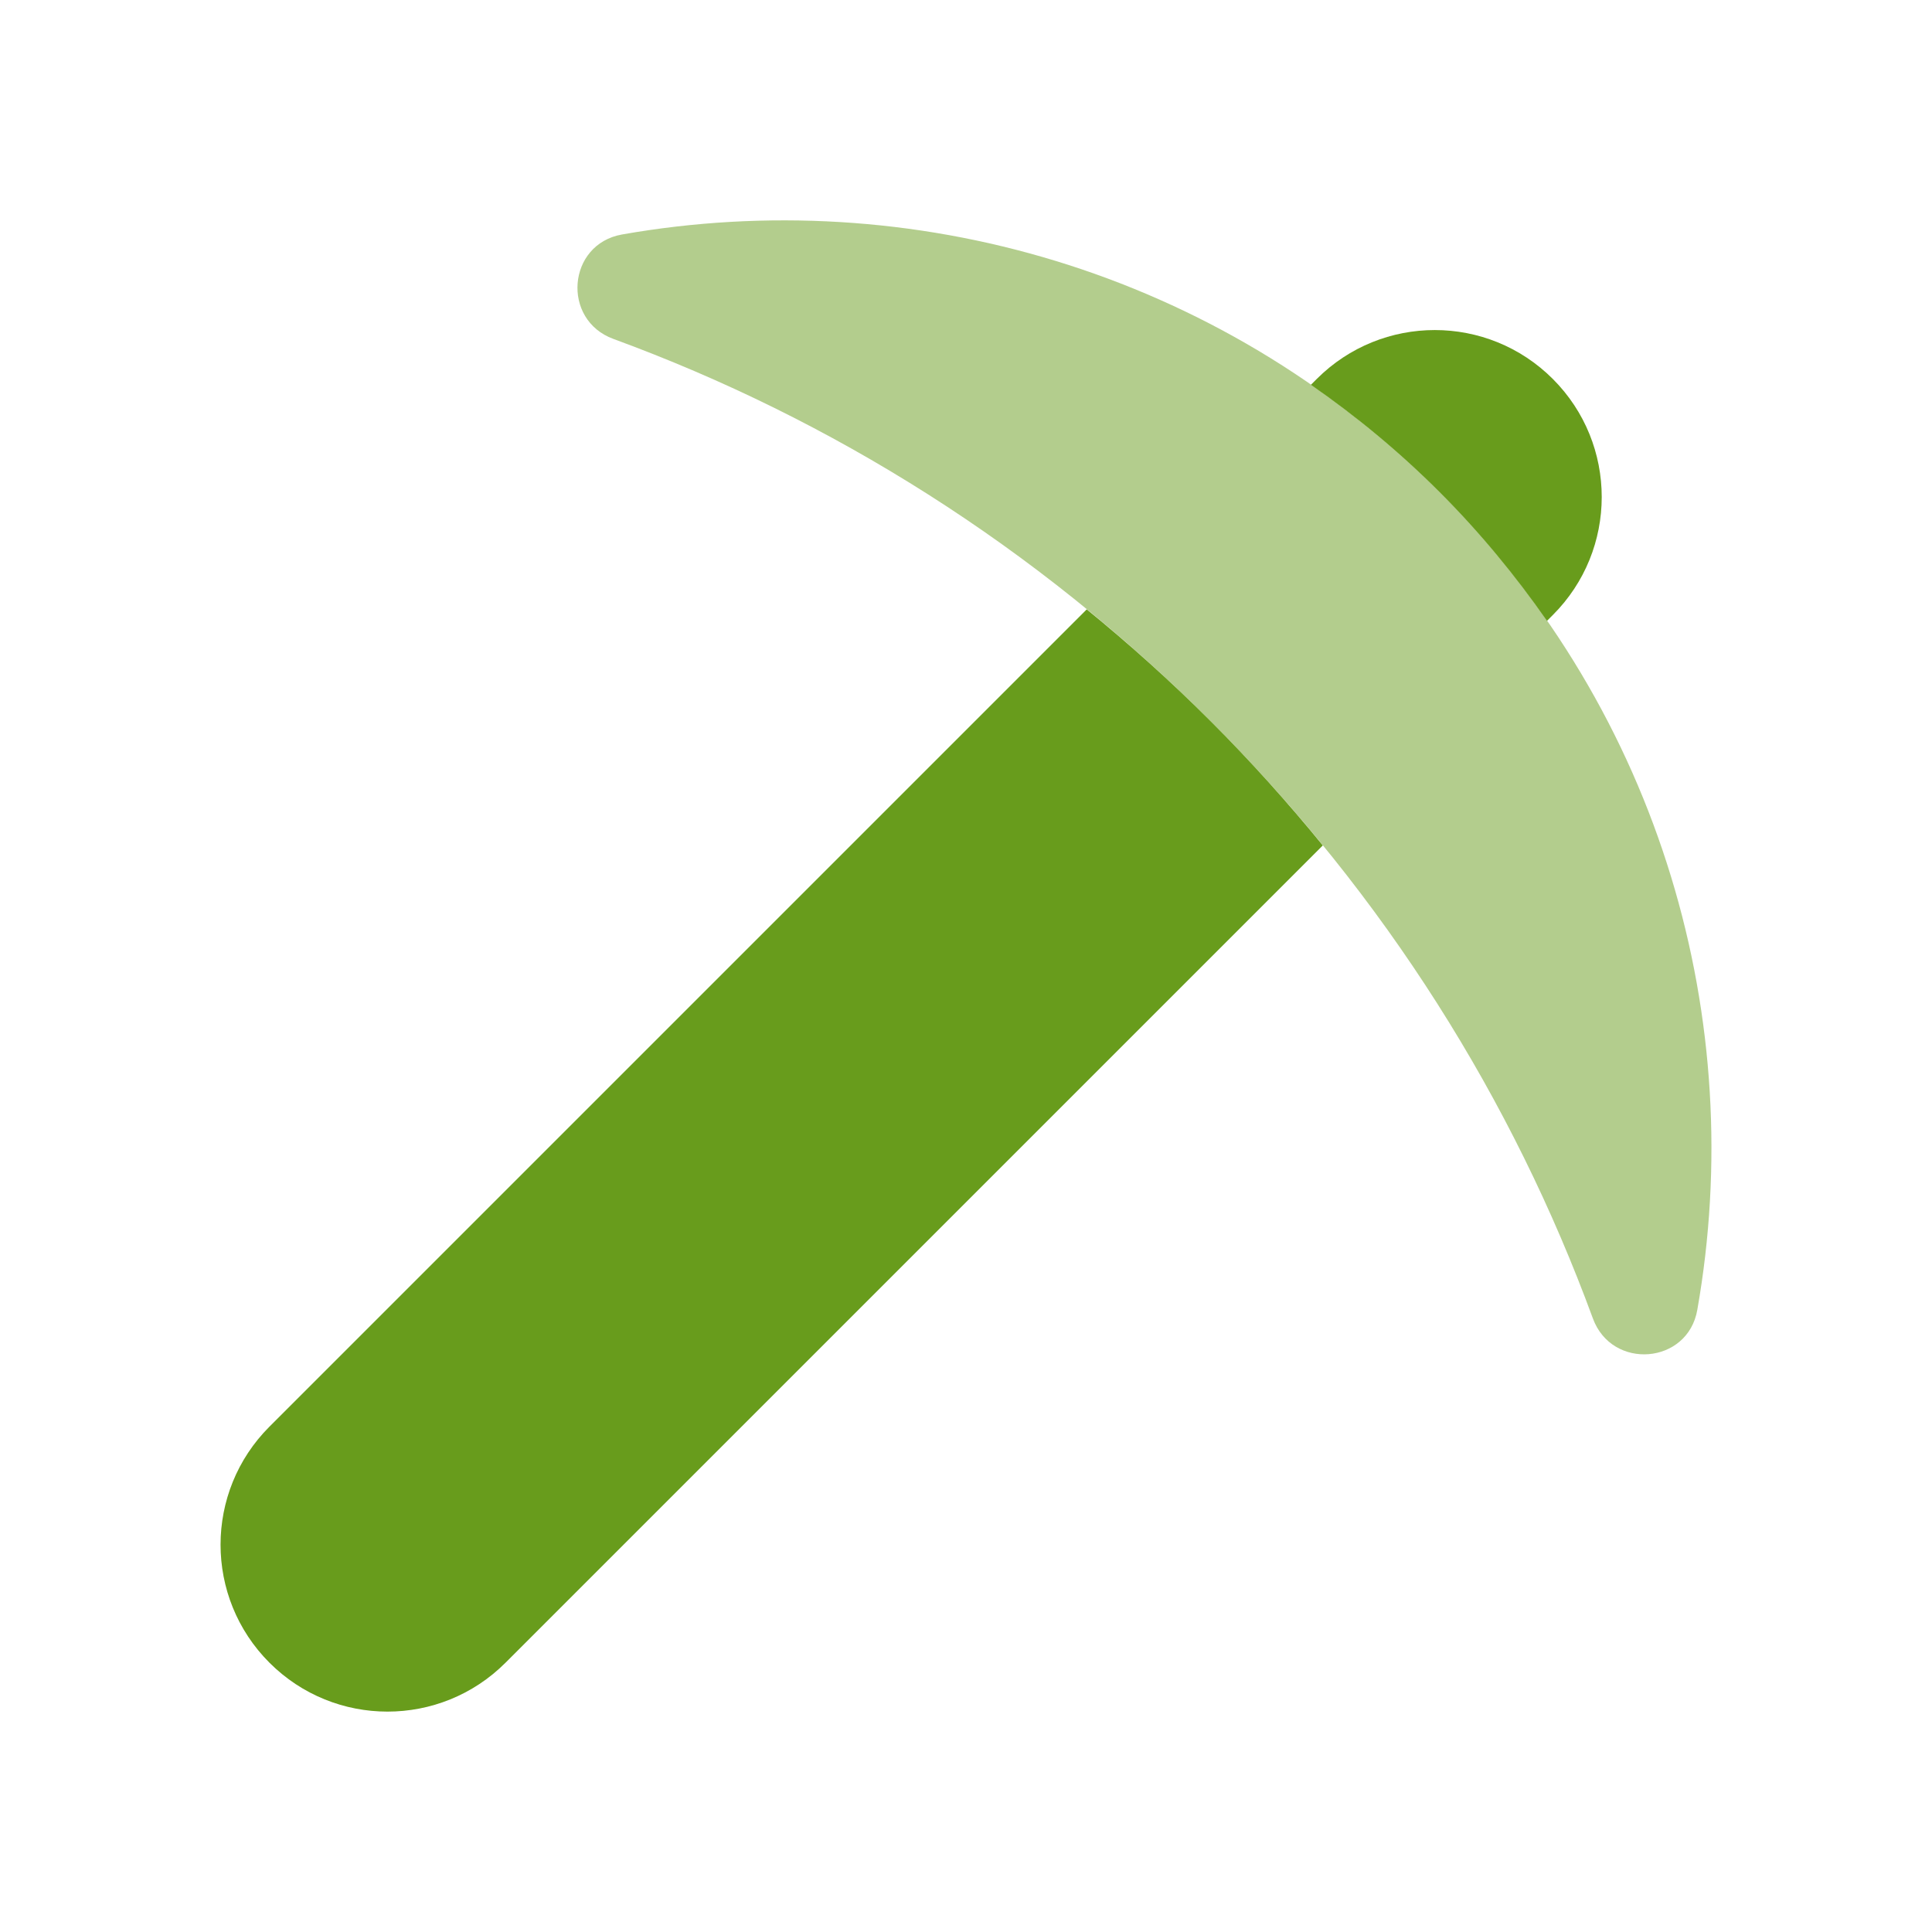 <svg width="96" height="96" viewBox="0 0 96 96" fill="none" xmlns="http://www.w3.org/2000/svg">
<path opacity="0.5" d="M60.159 35.841C68.849 44.531 75.179 54.691 79.149 65.511C80.099 68.101 83.869 67.801 84.339 65.081C86.859 50.771 82.589 35.501 71.539 24.451C60.489 13.401 45.219 9.131 30.909 11.651C28.189 12.131 27.889 15.891 30.479 16.841C41.309 20.811 51.459 27.141 60.149 35.831L60.159 35.841Z" fill="#689C1C"/>
<path d="M71.539 24.46C73.539 26.46 75.309 28.61 76.869 30.85L77.159 30.56C80.399 27.32 80.399 22.07 77.159 18.83C73.919 15.59 68.669 15.59 65.429 18.83L65.139 19.12C67.389 20.68 69.529 22.45 71.529 24.45L71.539 24.46Z" fill="#689C1C"/>
<path d="M60.159 35.839C58.179 33.859 56.119 32.009 53.999 30.279L13.389 70.889C10.149 74.129 10.149 79.379 13.389 82.619C16.629 85.859 21.879 85.859 25.119 82.619L65.729 42.009C63.999 39.889 62.149 37.829 60.169 35.849L60.159 35.839Z" fill="#689C1C"/>
</svg>

